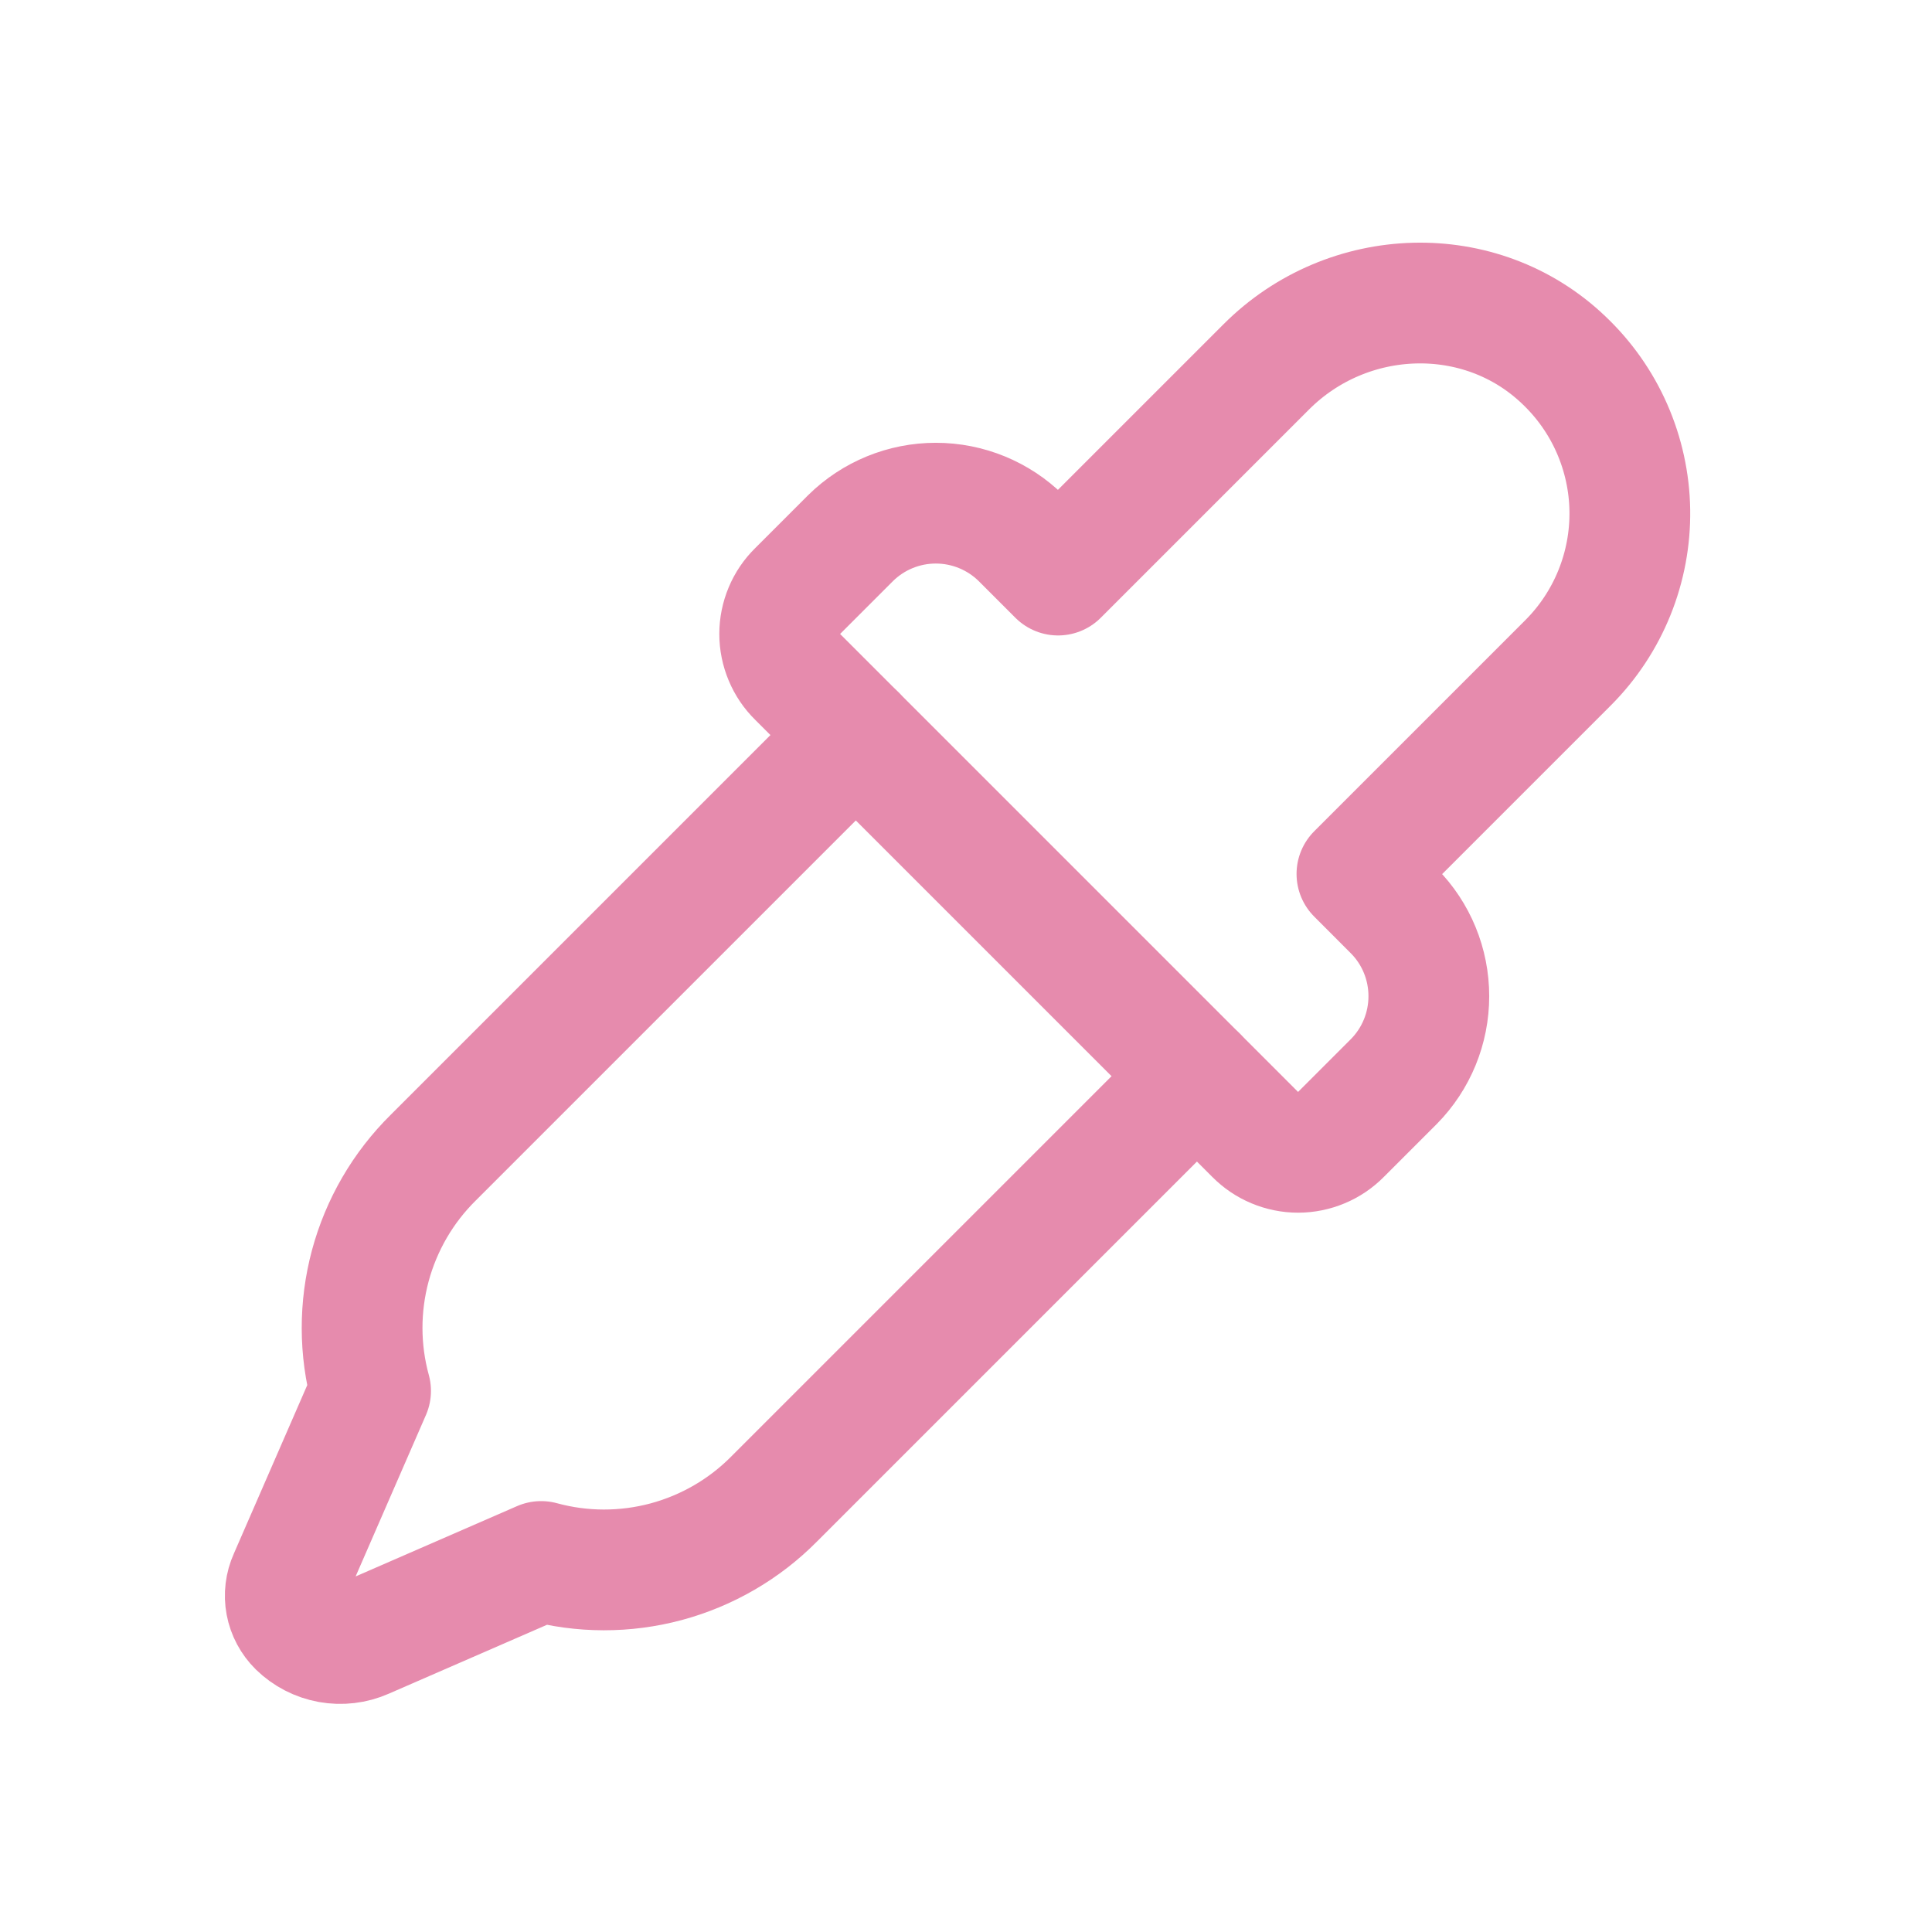 <?xml version="1.0" encoding="UTF-8"?> <svg xmlns="http://www.w3.org/2000/svg" width="32" height="32" viewBox="0 0 32 32" fill="none"><path d="M22.475 14.475L23.087 15.088C23.459 15.464 23.666 15.971 23.666 16.5C23.666 17.029 23.459 17.536 23.087 17.913L22.212 18.788C22.119 18.882 22.009 18.957 21.886 19.008C21.764 19.059 21.633 19.086 21.5 19.086C21.367 19.086 21.236 19.059 21.114 19.008C20.991 18.957 20.881 18.882 20.788 18.788L13.213 11.213C13.118 11.12 13.043 11.009 12.992 10.886C12.941 10.764 12.914 10.633 12.914 10.5C12.914 10.367 12.941 10.236 12.992 10.114C13.043 9.991 13.118 9.881 13.213 9.788L14.088 8.913C14.464 8.542 14.971 8.334 15.5 8.334C16.029 8.334 16.536 8.542 16.913 8.913L17.525 9.525L20.975 6.075C22.325 4.725 24.525 4.65 25.9 5.963C26.239 6.284 26.511 6.669 26.699 7.097C26.887 7.525 26.988 7.986 26.995 8.453C27.002 8.92 26.915 9.384 26.74 9.817C26.565 10.25 26.305 10.644 25.975 10.975L22.475 14.475Z" stroke="#E68BAD" stroke-width="2" stroke-linecap="round" stroke-linejoin="round"></path><path d="M19.825 17.825L12.825 24.825C12.331 25.325 11.713 25.684 11.034 25.867C10.355 26.049 9.641 26.048 8.963 25.863L6.038 27.137C5.855 27.218 5.653 27.241 5.457 27.206C5.261 27.17 5.08 27.077 4.938 26.938V26.938C4.834 26.835 4.764 26.704 4.737 26.561C4.71 26.418 4.728 26.27 4.788 26.137L6.138 23.038C5.952 22.36 5.951 21.645 6.133 20.966C6.316 20.287 6.675 19.669 7.175 19.175L14.175 12.175" stroke="#E68BAD" stroke-width="2" stroke-linecap="round" stroke-linejoin="round"></path></svg> 